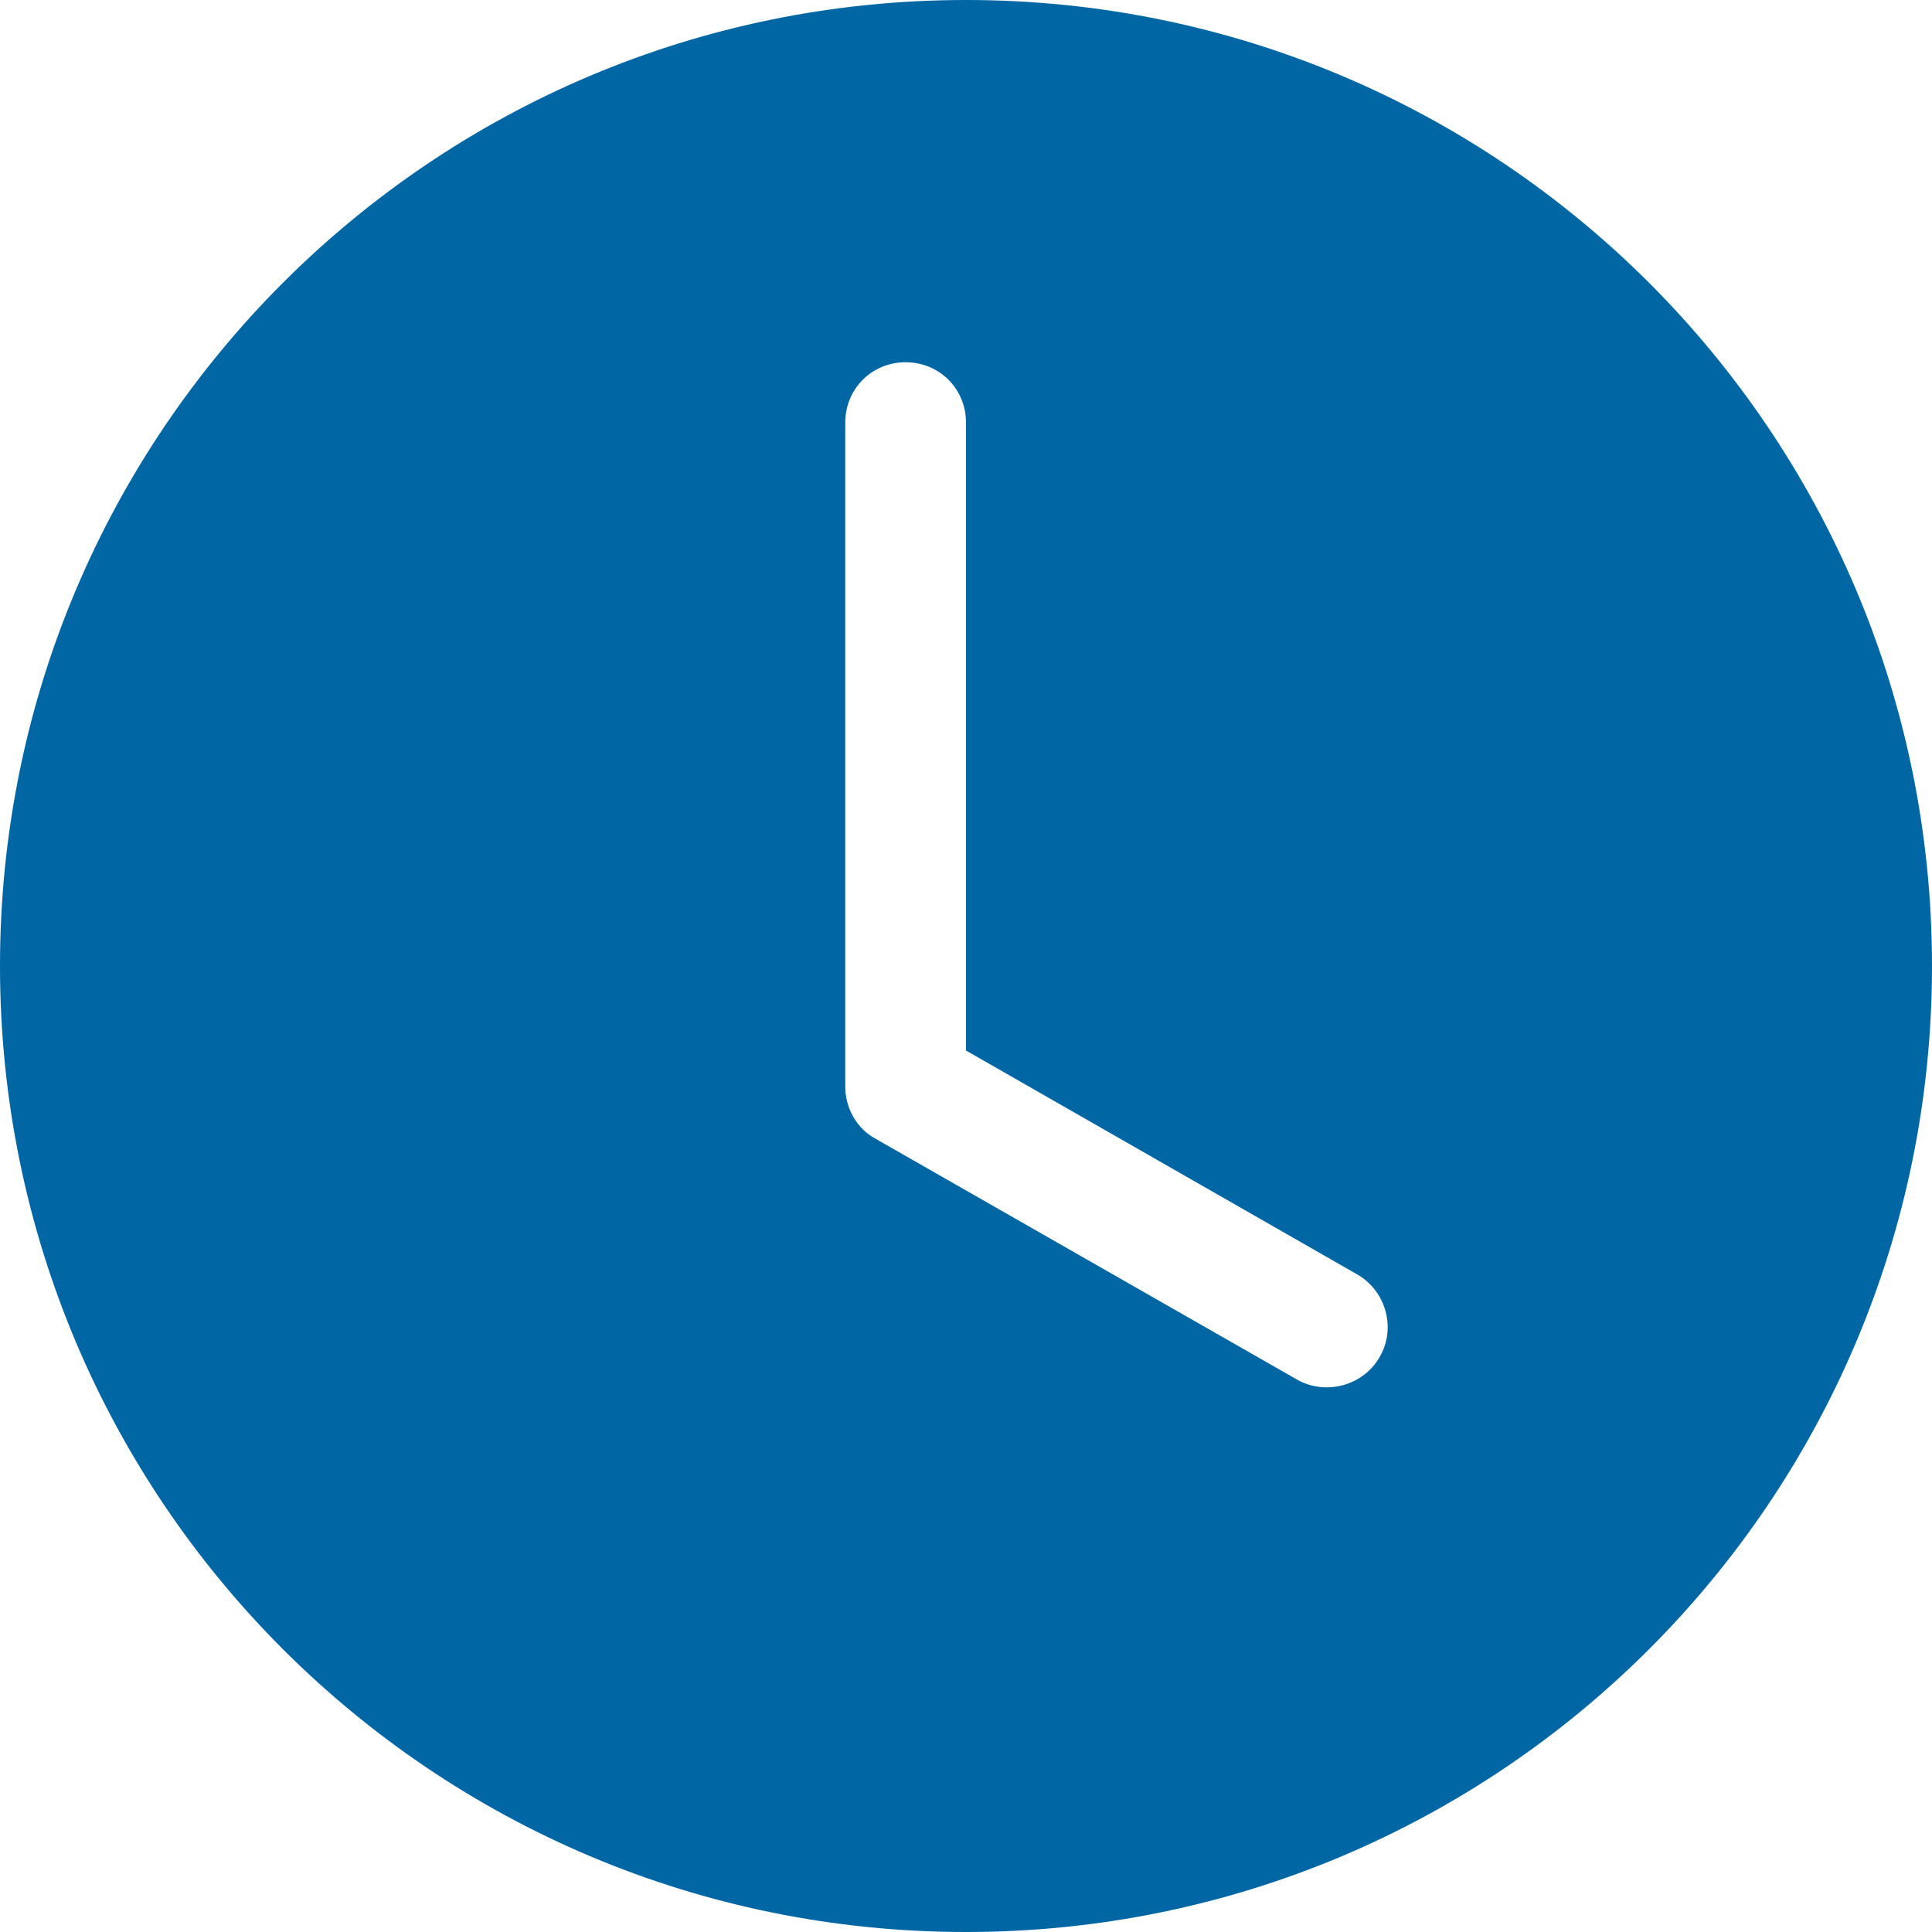 <?xml version="1.0" encoding="UTF-8"?>
<svg xmlns="http://www.w3.org/2000/svg" id="Ebene_1" viewBox="0 0 16 16">
  <path d="M16,8c0,4.42-3.58,8-8,8S0,12.42,0,8,3.58,0,8,0s8,3.58,8,8M8,3.5c0-.28-.22-.5-.5-.5s-.5.22-.5.5v5.5c0,.18.1.35.25.43l3.5,2c.24.13.55.04.68-.2.13-.23.05-.53-.18-.67l-3.25-1.86V3.5Z" fill="#0066a4"></path>
</svg>
